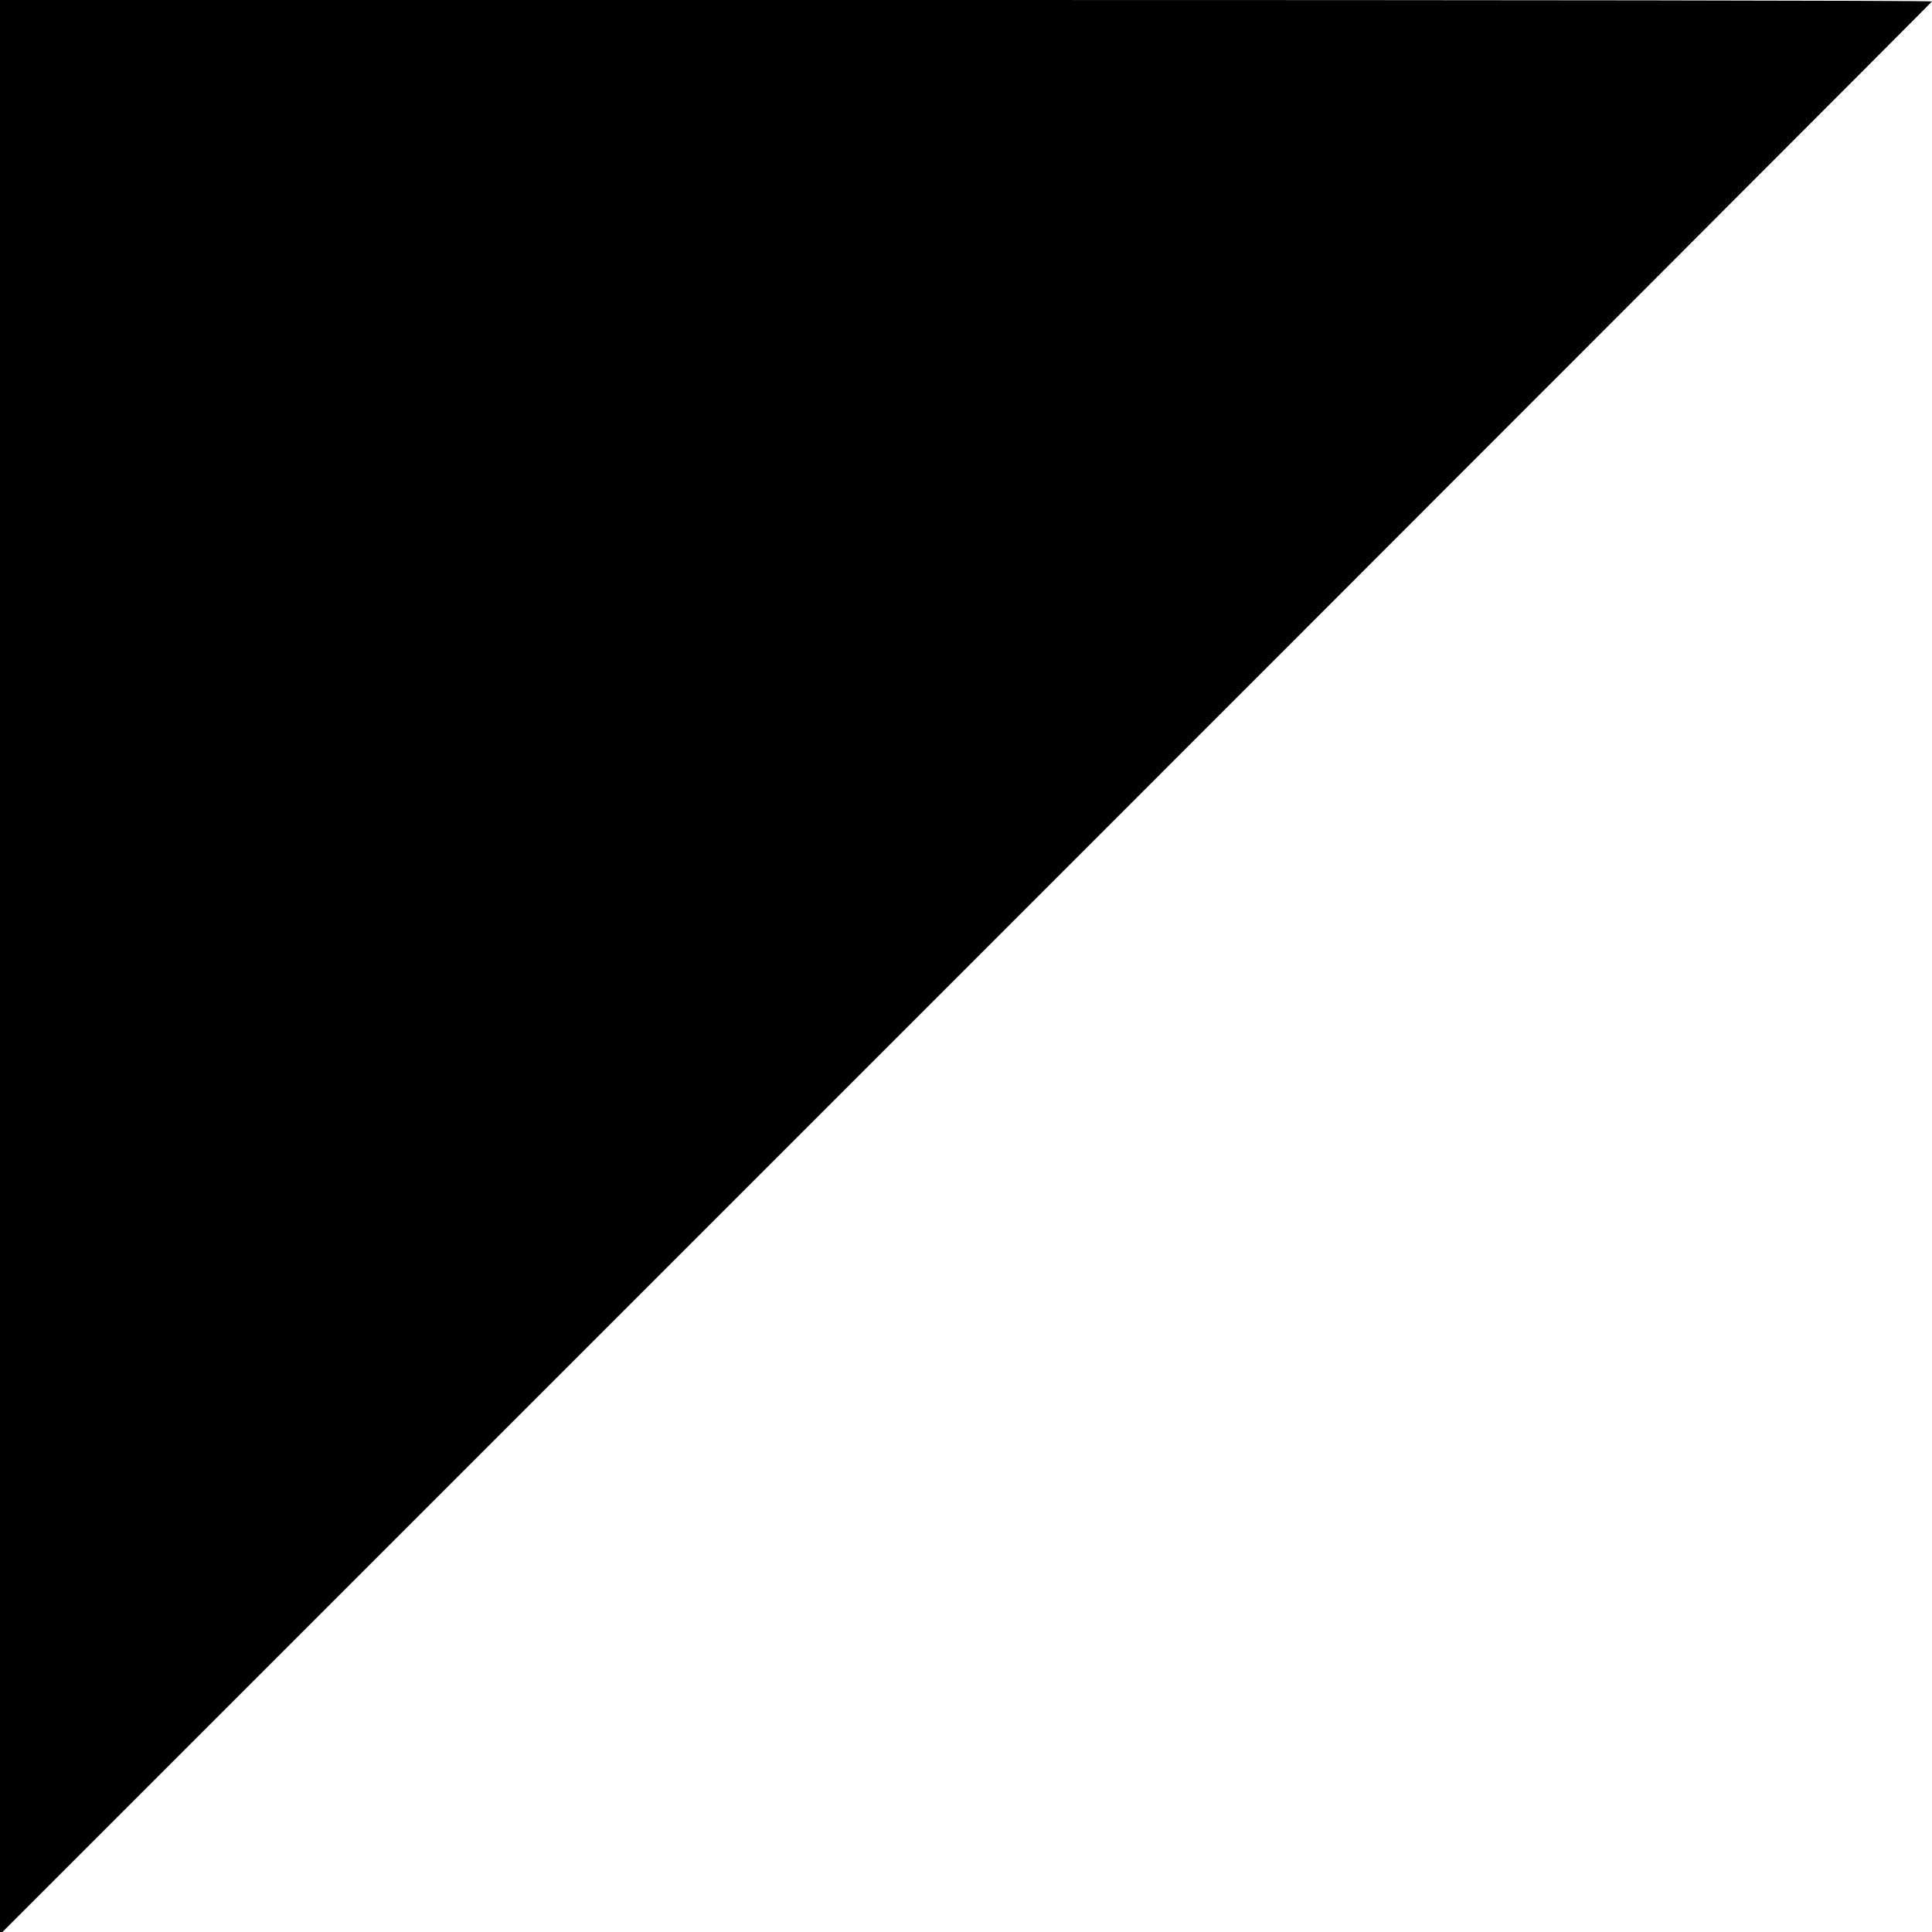 <?xml version="1.0" encoding="UTF-8"?>
<svg data-bbox="0 0 400 400.5" viewBox="0 0 400 400" height="533.333" width="533.333" xmlns="http://www.w3.org/2000/svg" data-type="shape">
    <g>
        <path d="M0 200.2v200.3l200-200C310 90.5 400 .4 400 .3c0-.2-90-.3-200-.3H0v200.2z"/>
    </g>
</svg>
